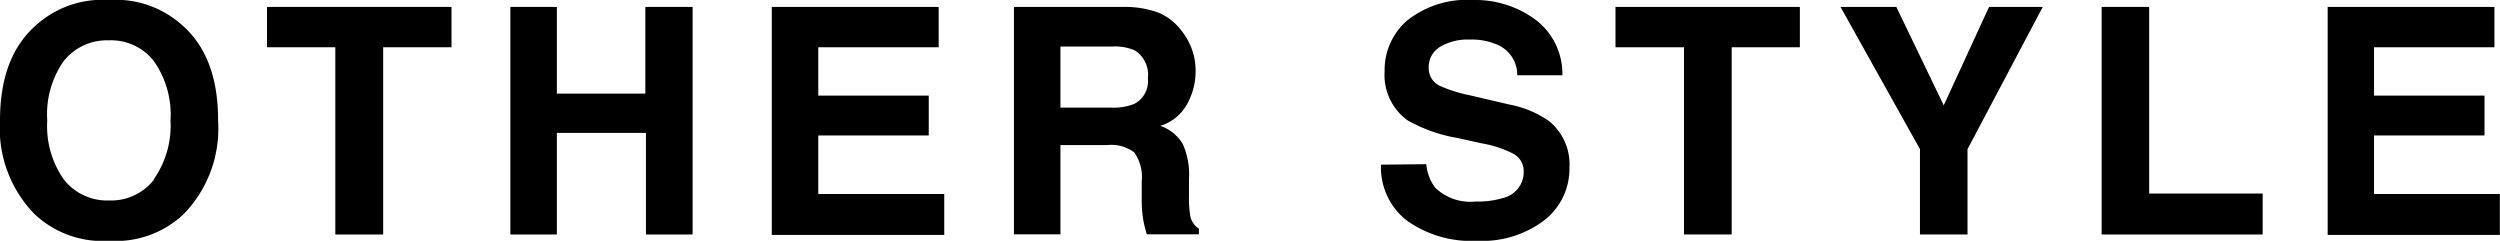 <svg xmlns="http://www.w3.org/2000/svg" viewBox="0 0 166.11 16"><g id="レイヤー_2" data-name="レイヤー 2"><g id="design"><path d="M12.2,14.23A6.57,6.57,0,0,1,7.25,16,6.57,6.57,0,0,1,2.3,14.23,8.15,8.15,0,0,1,0,8Q0,3.85,2.3,1.76A6.6,6.6,0,0,1,7.25,0,6.6,6.6,0,0,1,12.2,1.76Q14.5,3.85,14.49,8A8.15,8.15,0,0,1,12.2,14.23Zm-2-2.29A6.24,6.24,0,0,0,11.33,8a6.19,6.19,0,0,0-1.1-3.93,3.6,3.6,0,0,0-3-1.39,3.67,3.67,0,0,0-3,1.38A6.16,6.16,0,0,0,3.14,8a6.18,6.18,0,0,0,1.11,3.94,3.67,3.67,0,0,0,3,1.38A3.62,3.62,0,0,0,10.23,11.94Z"/><path d="M30,.46V3.14H25.46V15.58H22.28V3.14H17.74V.46Z"/><path d="M33.91,15.58V.46H37V6.22h5.88V.46h3.14V15.58H42.92V8.83H37v6.75Z"/><path d="M62.37,3.14h-8V6.35h7.34V9H54.37v3.89h8.37v2.72H51.28V.46H62.37Z"/><path d="M77,.85A3.71,3.71,0,0,1,78.4,1.91a4.66,4.66,0,0,1,.76,1.27,4.14,4.14,0,0,1,.28,1.59,4.47,4.47,0,0,1-.55,2.12A3.05,3.05,0,0,1,77.1,8.36a2.83,2.83,0,0,1,1.48,1.19A5,5,0,0,1,79,11.92v1a8.19,8.19,0,0,0,.08,1.4,1.29,1.29,0,0,0,.58.87v.38H76.2q-.15-.51-.21-.81a8.08,8.08,0,0,1-.13-1.31l0-1.4a2.83,2.83,0,0,0-.5-1.93,2.55,2.55,0,0,0-1.8-.48H70.46v5.93H67.37V.46H74.6A6.51,6.51,0,0,1,77,.85ZM70.46,3.09V7.15h3.4a3.62,3.62,0,0,0,1.51-.25,1.7,1.7,0,0,0,.9-1.7,1.91,1.91,0,0,0-.87-1.85,3.23,3.23,0,0,0-1.46-.26Z"/><path d="M94.77,10.91a3.05,3.05,0,0,0,.58,1.55,3.35,3.35,0,0,0,2.69.93,5.89,5.89,0,0,0,1.85-.24,1.77,1.77,0,0,0,1.35-1.76,1.3,1.3,0,0,0-.66-1.16,7.23,7.23,0,0,0-2.1-.7l-1.63-.36A10.24,10.24,0,0,1,93.53,8,3.71,3.71,0,0,1,92,4.74,4.34,4.34,0,0,1,93.5,1.36,6.4,6.4,0,0,1,97.89,0,6.72,6.72,0,0,1,102,1.29,4.5,4.5,0,0,1,103.81,5h-3A2.16,2.16,0,0,0,99.55,3a4.2,4.2,0,0,0-1.88-.37,3.59,3.59,0,0,0-2,.49,1.56,1.56,0,0,0-.74,1.37,1.29,1.29,0,0,0,.73,1.21,9.18,9.18,0,0,0,2,.63l2.65.62a6.79,6.79,0,0,1,2.62,1.1,3.7,3.7,0,0,1,1.35,3.09,4.34,4.34,0,0,1-1.6,3.44A6.79,6.79,0,0,1,98.16,16a7.37,7.37,0,0,1-4.69-1.35,4.47,4.47,0,0,1-1.71-3.71Z"/><path d="M119.59.46V3.14h-4.53V15.58h-3.17V3.14h-4.55V.46Z"/><path d="M132.16.46h3.57l-5,9.45v5.67h-3.16V9.91L122.29.46H126L129.15,7Z"/><path d="M139.64.46h3.16v12.4h7.54v2.72h-10.7Z"/><path d="M165.74,3.14h-8V6.35h7.34V9h-7.34v3.89h8.36v2.72H154.66V.46h11.08Z"/></g></g></svg>